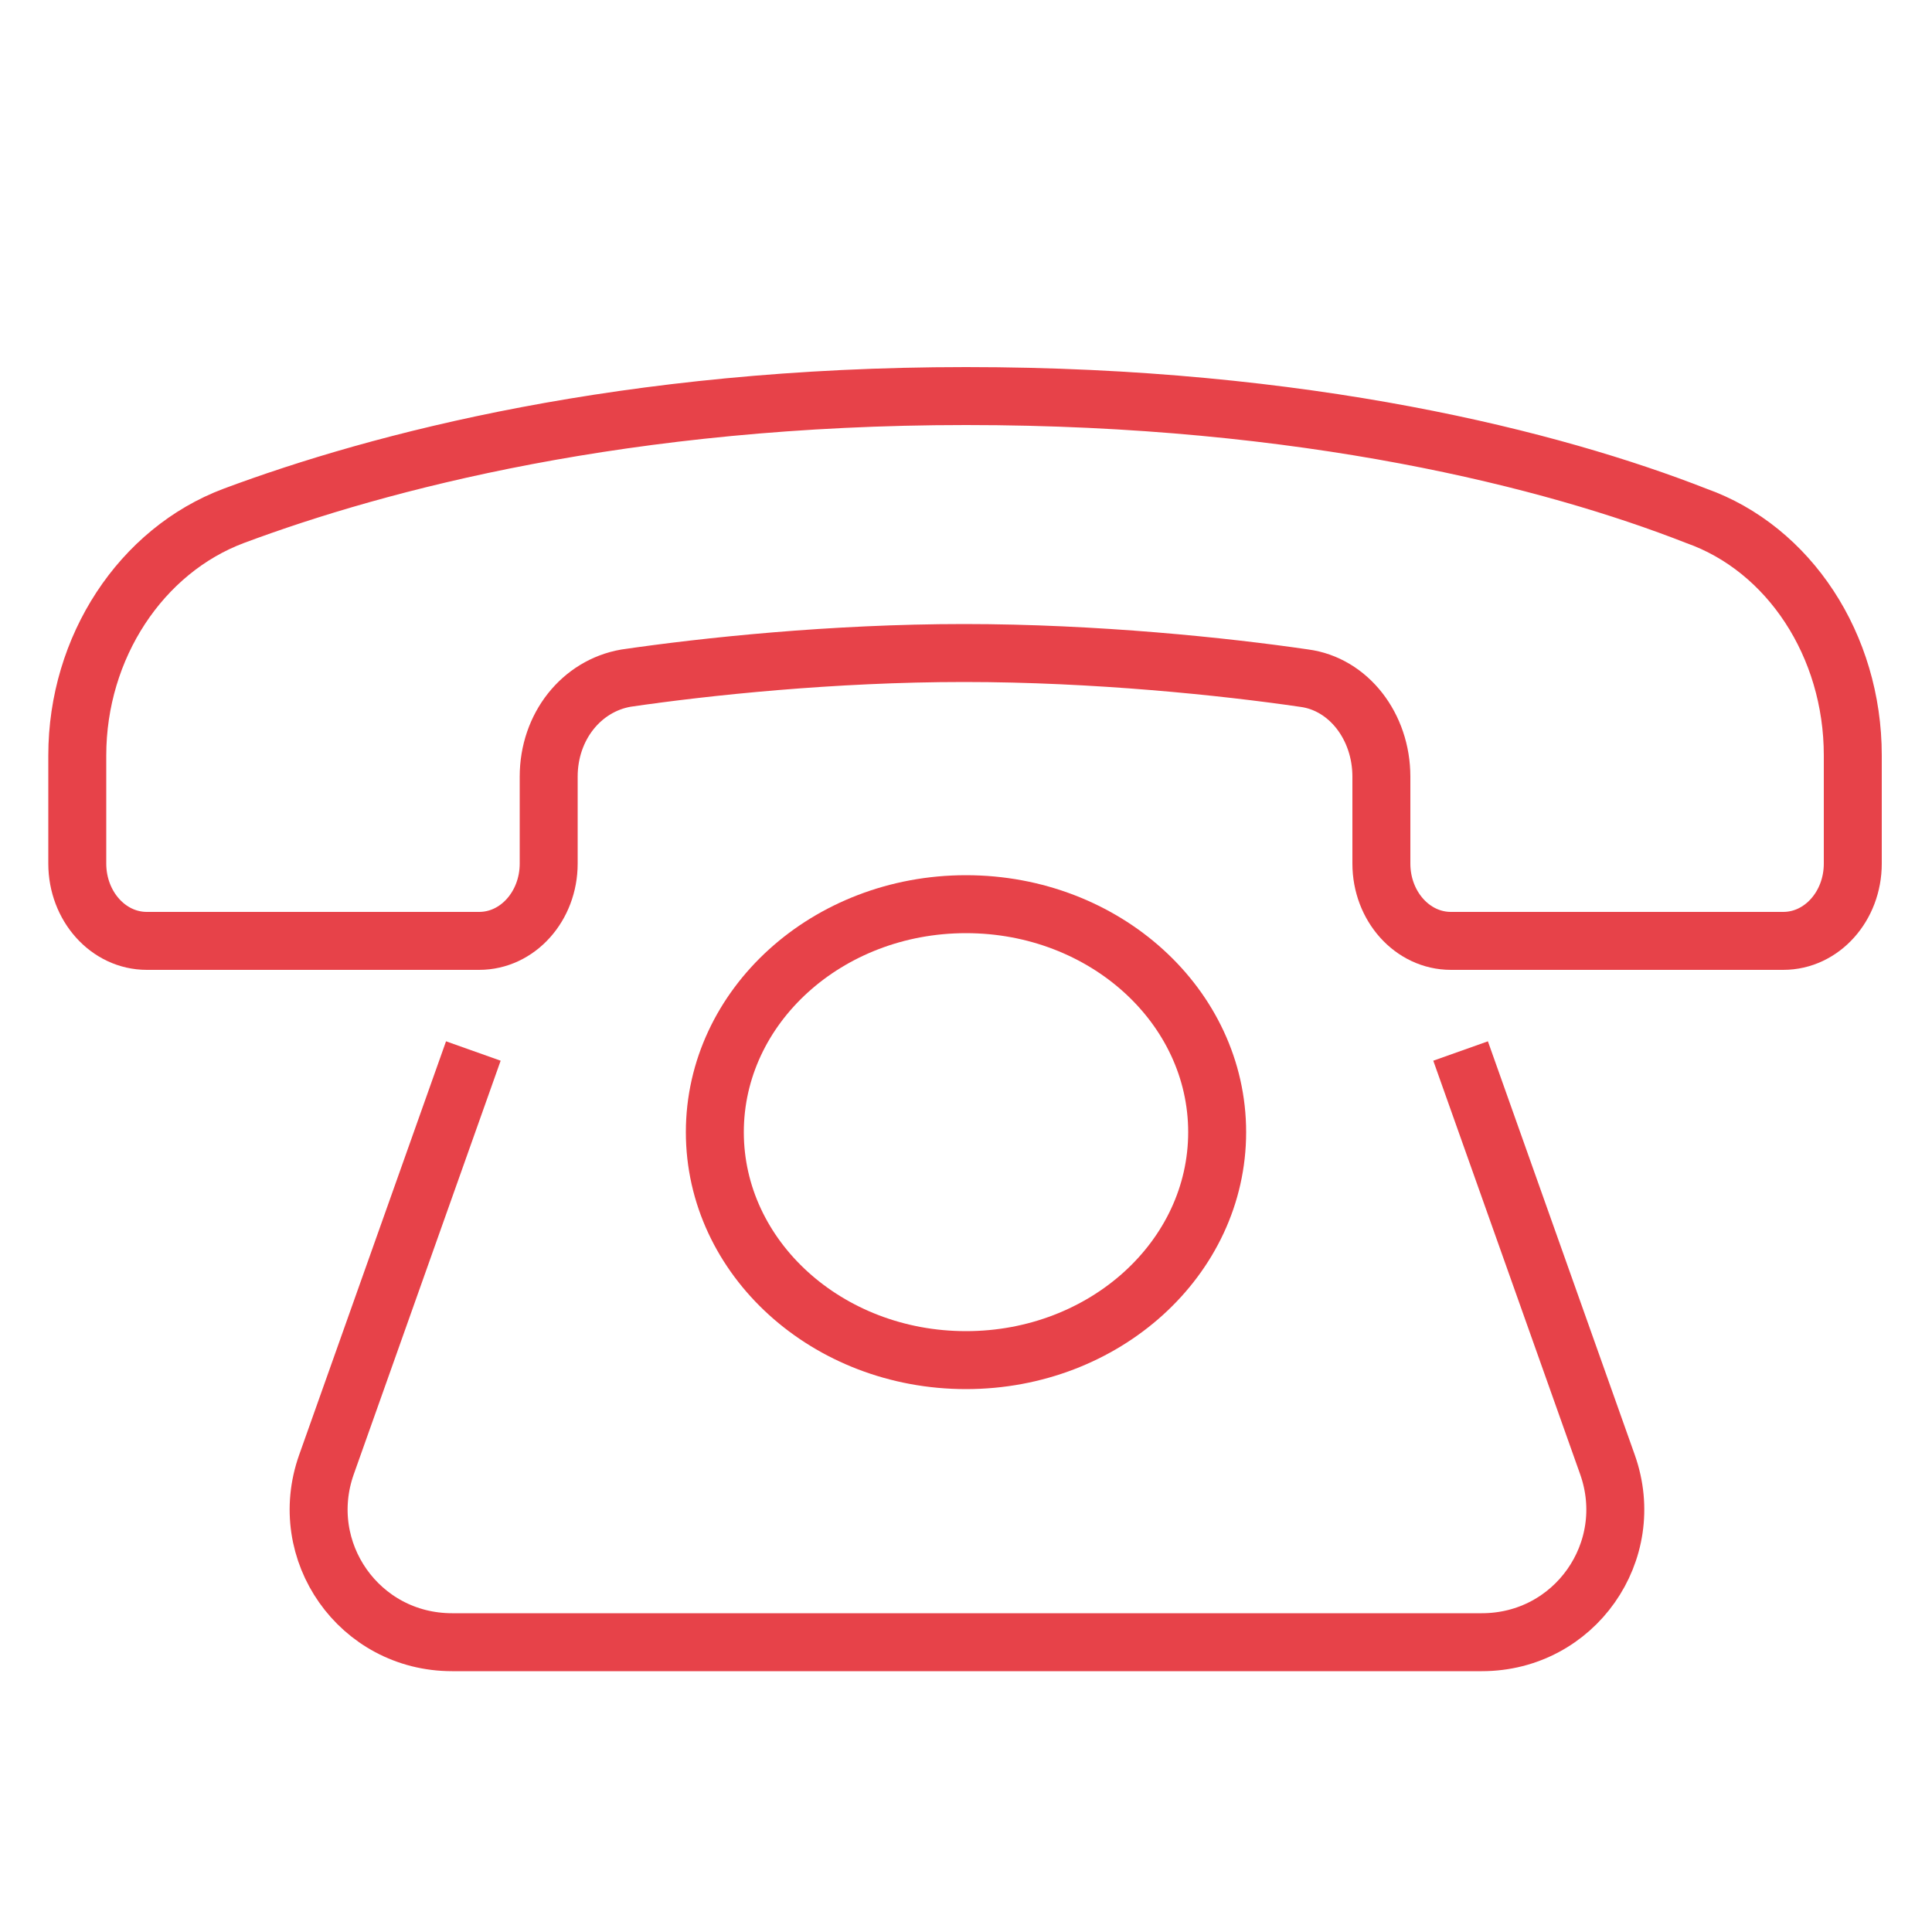 <?xml version="1.0" encoding="utf-8"?>
<!-- Generator: Adobe Illustrator 27.1.1, SVG Export Plug-In . SVG Version: 6.00 Build 0)  -->
<svg version="1.1" id="Ebene_1" xmlns="http://www.w3.org/2000/svg" xmlns:xlink="http://www.w3.org/1999/xlink" x="0px" y="0px"
	 viewBox="0 0 100 100" style="enable-background:new 0 0 100 100;" xml:space="preserve">
<style type="text/css">
	.st0{display:none;}
	.st1{display:inline;fill:none;stroke:#66C0BC;stroke-width:4;stroke-linecap:round;stroke-linejoin:round;stroke-miterlimit:10;}
	.st2{fill:none;stroke:#E74249;stroke-width:3;stroke-miterlimit:10;}
</style>
<g class="st0">
	<polygon class="st1" points="5.3,56.2 79.7,77.5 94.8,17.3 	"/>
	<polyline class="st1" points="58.5,71.6 39,88.2 39,65.6 78.8,34.2 	"/>
</g>
<g>
	<path class="st2" d="M50,20.5c-17.6,0-30.4,3.4-37.9,6.2c-4.8,1.8-8.1,6.8-8.1,12.4v5.6c0,2.2,1.6,4,3.6,4h17.2c2,0,3.6-1.8,3.6-4
		v-4.5c0-2.6,1.7-4.7,4-5.1c4.1-0.6,10.7-1.3,17.5-1.3c6.8,0,13.5,0.7,17.6,1.3c2.3,0.3,4,2.5,4,5.1v4.5c0,2.2,1.6,4,3.6,4h17.2
		c2,0,3.6-1.8,3.6-4v-5.6c0-5.7-3.3-10.7-8.1-12.4C80.4,23.8,67.6,20.5,50,20.5z"/>
	<ellipse class="st2" cx="50" cy="58.6" rx="13" ry="11.8"/>
	<path class="st2" d="M24.5,54.4l-7.6,21.4c-1.6,4.5,1.7,9.2,6.5,9.2H50h26.7c4.8,0,8.1-4.7,6.5-9.2l-7.6-21.4"/>
</g>
</svg>
